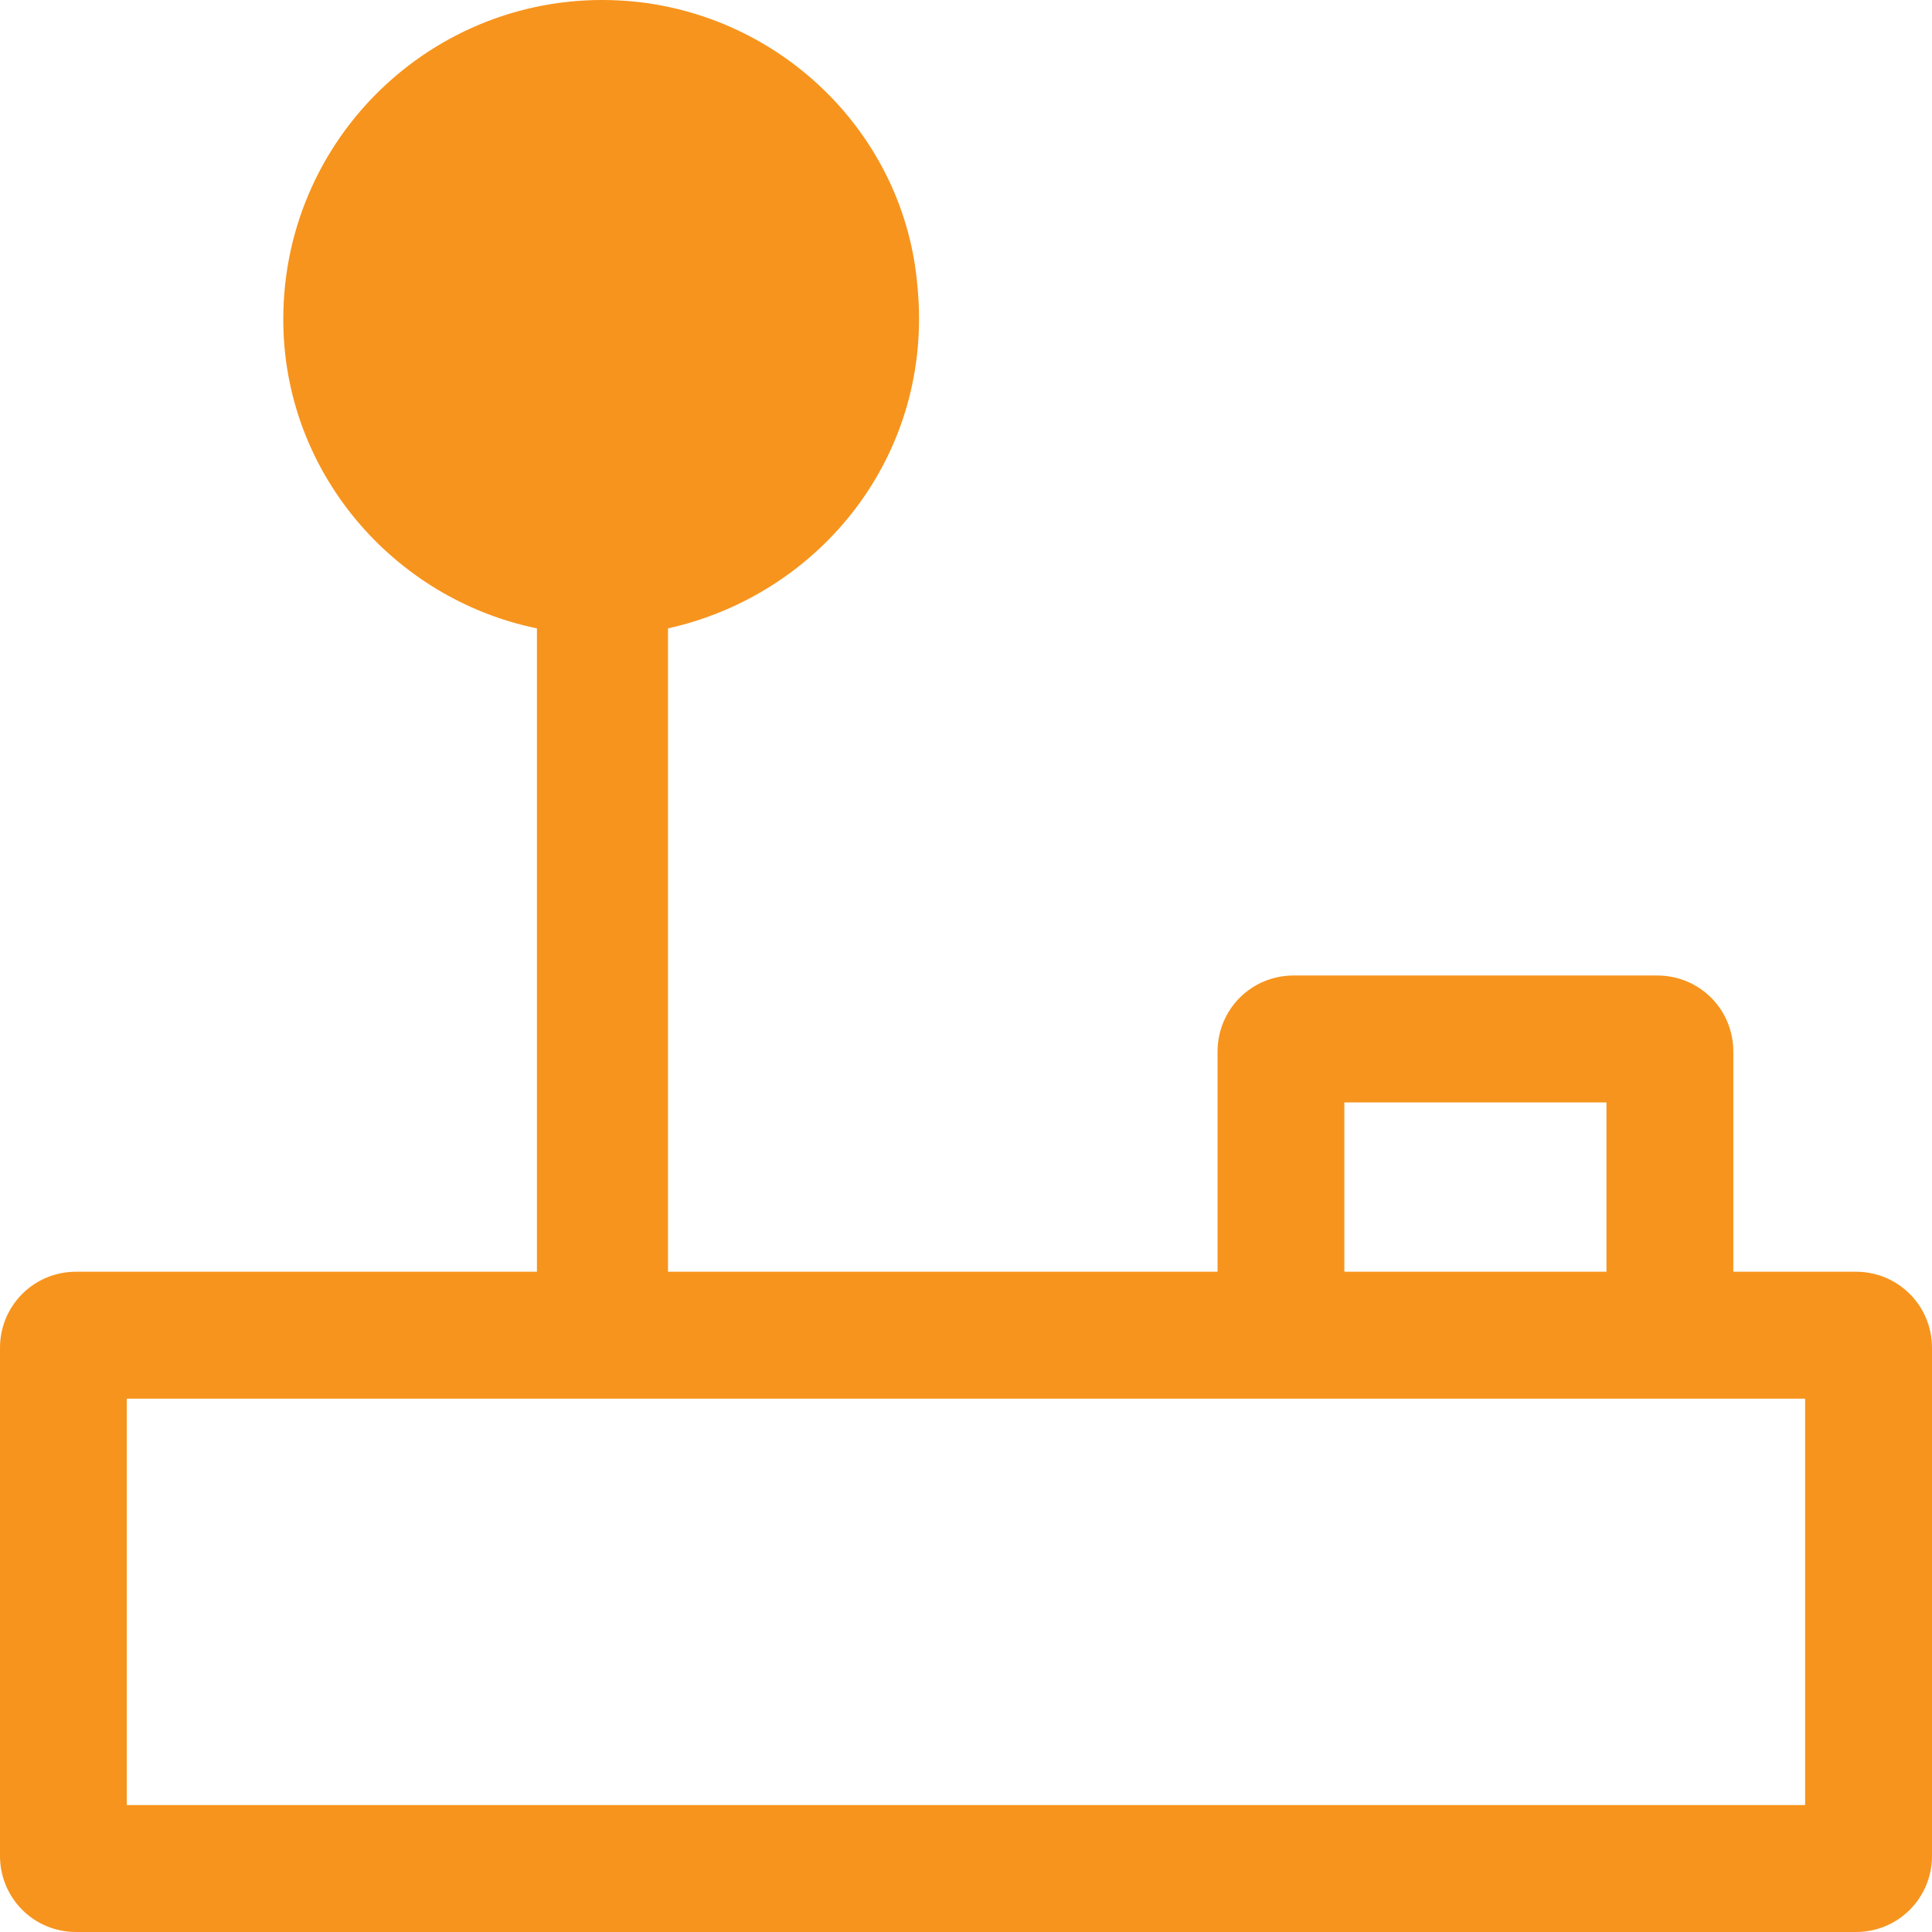 <svg width="24" height="24" viewBox="0 0 24 24" fill="none" xmlns="http://www.w3.org/2000/svg">
<path d="M22.424 15.798H21.532V13.064C21.532 12.538 21.112 12.118 20.586 12.118H19.956H16.7H16.07C15.545 12.118 15.125 12.538 15.125 13.064V15.798H8.298V7.806C10.188 7.386 11.606 5.651 11.396 3.548C11.239 1.708 9.768 0.235 7.93 0.025C5.567 -0.238 3.519 1.602 3.519 3.968C3.519 5.861 4.884 7.438 6.67 7.806V15.798H0.945C0.42 15.798 3.20535e-06 16.219 3.20535e-06 16.744V17.375V22.423V23.054C3.20535e-06 23.579 0.42 24 0.945 24H23.055C23.58 24 24 23.579 24 23.054V16.744C24 16.219 23.58 15.798 23.055 15.798H22.424ZM16.7 13.695H19.956V15.798H16.7V13.695ZM22.424 22.423H1.575V17.375H22.424V22.423Z" fill="#F7941D"/>
</svg>
